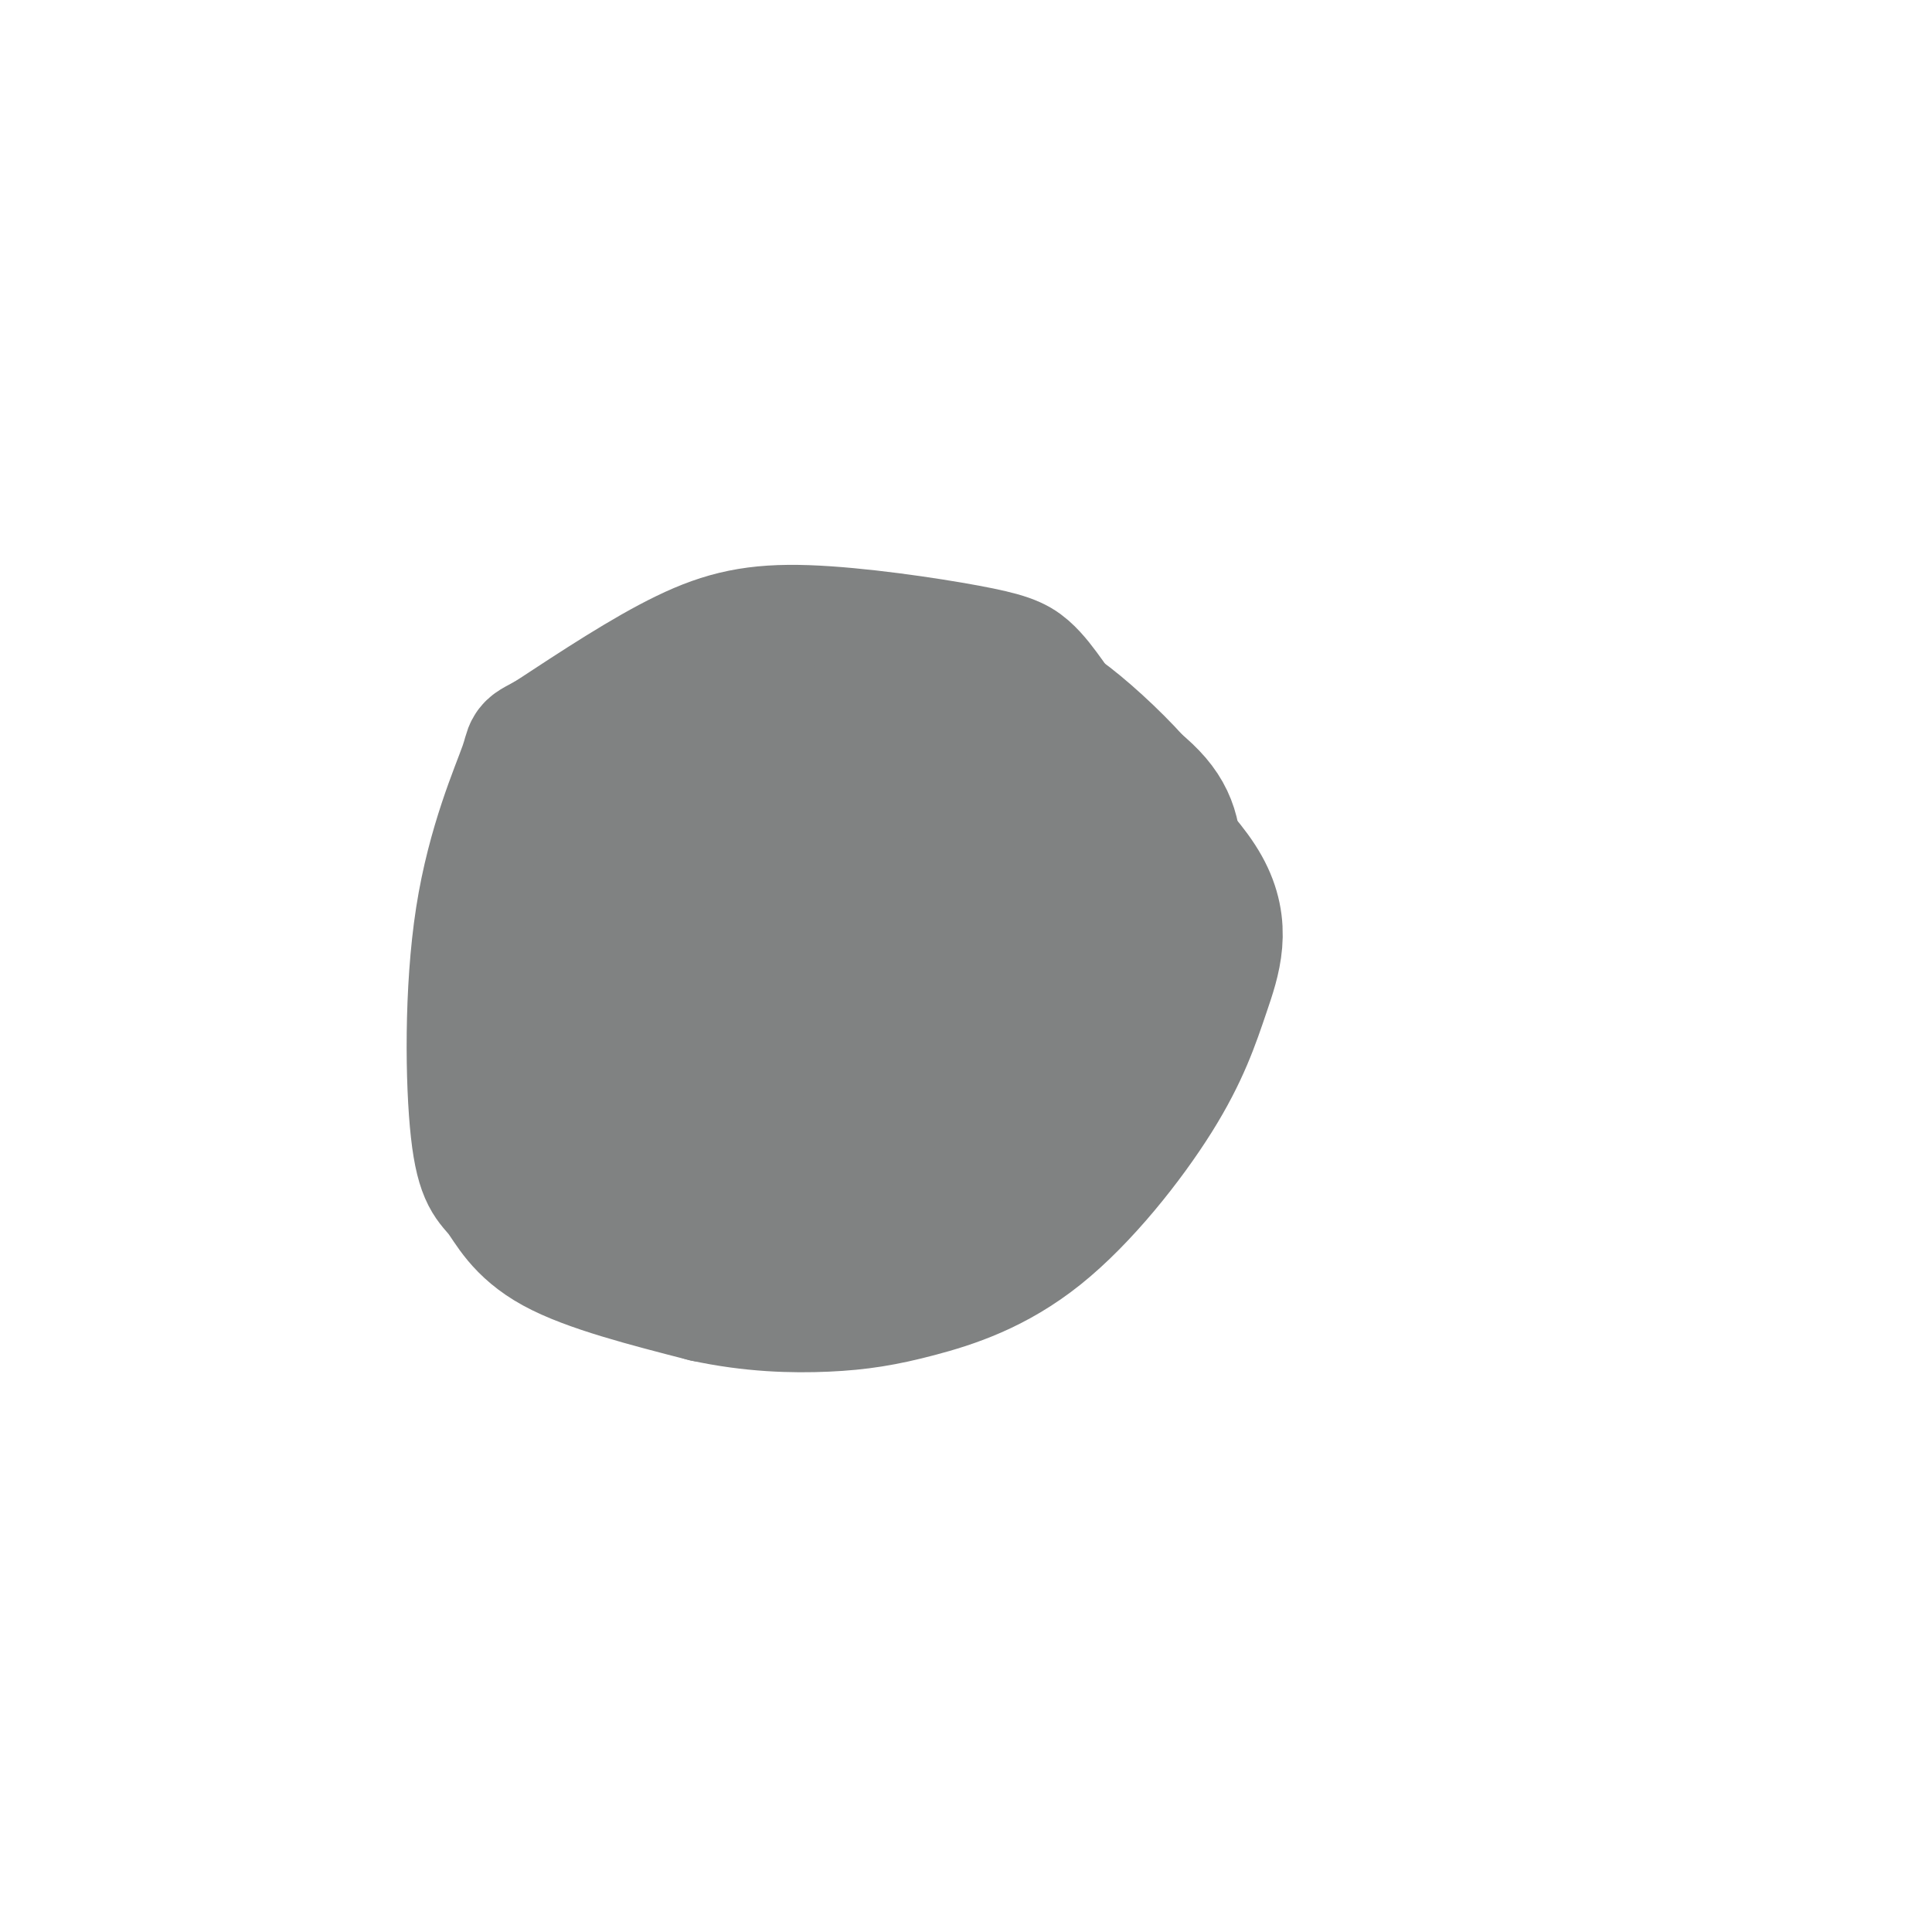 <svg viewBox='0 0 400 400' version='1.1' xmlns='http://www.w3.org/2000/svg' xmlns:xlink='http://www.w3.org/1999/xlink'><g fill='none' stroke='#808282' stroke-width='28' stroke-linecap='round' stroke-linejoin='round'><path d='M217,145c-1.600,-2.217 -3.199,-4.434 -5,-6c-1.801,-1.566 -3.802,-2.482 -12,-4c-8.198,-1.518 -22.592,-3.640 -33,-4c-10.408,-0.360 -16.831,1.040 -25,5c-8.169,3.960 -18.085,10.480 -28,17'/><path d='M114,153c-4.950,2.777 -3.326,1.218 -5,6c-1.674,4.782 -6.645,15.903 -9,31c-2.355,15.097 -2.095,34.170 -1,44c1.095,9.830 3.026,10.416 5,13c1.974,2.584 3.993,7.167 11,11c7.007,3.833 19.004,6.917 31,10'/><path d='M146,268c9.617,2.088 18.160,2.308 25,2c6.840,-0.308 11.979,-1.145 19,-3c7.021,-1.855 15.926,-4.729 25,-12c9.074,-7.271 18.319,-18.939 24,-28c5.681,-9.061 7.799,-15.517 10,-22c2.201,-6.483 4.486,-12.995 0,-21c-4.486,-8.005 -15.743,-17.502 -27,-27'/><path d='M222,157c-4.500,-4.500 -2.250,-2.250 0,0'/><path d='M217,151c0.000,0.000 18.000,19.000 18,19'/><path d='M213,146c2.750,0.667 5.500,1.333 9,5c3.500,3.667 7.750,10.333 12,17'/><path d='M213,148c0.679,-1.571 1.357,-3.143 5,-1c3.643,2.143 10.250,8.000 15,13c4.750,5.000 7.643,9.143 9,13c1.357,3.857 1.179,7.429 1,11'/><path d='M218,151c8.399,5.045 16.797,10.089 21,15c4.203,4.911 4.209,9.687 4,16c-0.209,6.313 -0.633,14.161 -3,21c-2.367,6.839 -6.676,12.668 -10,16c-3.324,3.332 -5.662,4.166 -8,5'/><path d='M216,160c3.196,2.702 6.393,5.405 8,10c1.607,4.595 1.625,11.083 1,19c-0.625,7.917 -1.893,17.262 -4,23c-2.107,5.738 -5.054,7.869 -8,10'/><path d='M218,166c2.360,0.504 4.721,1.008 5,10c0.279,8.992 -1.523,26.472 -5,38c-3.477,11.528 -8.628,17.104 -13,20c-4.372,2.896 -7.963,3.113 -11,2c-3.037,-1.113 -5.518,-3.557 -8,-6'/><path d='M209,155c2.847,3.355 5.694,6.711 7,14c1.306,7.289 1.073,18.513 -1,29c-2.073,10.487 -5.984,20.238 -9,27c-3.016,6.762 -5.137,10.536 -11,13c-5.863,2.464 -15.468,3.619 -21,2c-5.532,-1.619 -6.989,-6.013 -9,-9c-2.011,-2.987 -4.574,-4.568 -5,-12c-0.426,-7.432 1.287,-20.716 3,-34'/><path d='M202,160c3.750,5.065 7.499,10.131 9,20c1.501,9.869 0.752,24.542 0,34c-0.752,9.458 -1.507,13.702 -7,19c-5.493,5.298 -15.723,11.649 -22,14c-6.277,2.351 -8.602,0.702 -13,-2c-4.398,-2.702 -10.871,-6.455 -15,-11c-4.129,-4.545 -5.915,-9.881 -8,-16c-2.085,-6.119 -4.469,-13.021 -2,-24c2.469,-10.979 9.790,-26.034 15,-34c5.210,-7.966 8.307,-8.842 12,-10c3.693,-1.158 7.981,-2.598 12,-2c4.019,0.598 7.770,3.234 11,5c3.230,1.766 5.940,2.663 8,10c2.060,7.337 3.469,21.114 3,30c-0.469,8.886 -2.816,12.880 -6,18c-3.184,5.120 -7.204,11.367 -11,16c-3.796,4.633 -7.369,7.654 -13,10c-5.631,2.346 -13.319,4.019 -19,4c-5.681,-0.019 -9.354,-1.730 -13,-5c-3.646,-3.270 -7.266,-8.099 -9,-13c-1.734,-4.901 -1.581,-9.874 -1,-16c0.581,-6.126 1.589,-13.407 4,-20c2.411,-6.593 6.223,-12.499 10,-17c3.777,-4.501 7.517,-7.596 12,-10c4.483,-2.404 9.709,-4.115 14,-4c4.291,0.115 7.645,2.058 11,4'/><path d='M184,160c3.474,2.593 6.661,7.075 9,10c2.339,2.925 3.832,4.292 3,13c-0.832,8.708 -3.989,24.756 -7,34c-3.011,9.244 -5.875,11.682 -10,15c-4.125,3.318 -9.511,7.514 -14,10c-4.489,2.486 -8.082,3.263 -13,3c-4.918,-0.263 -11.160,-1.565 -15,-4c-3.840,-2.435 -5.277,-6.003 -7,-10c-1.723,-3.997 -3.733,-8.422 -2,-19c1.733,-10.578 7.209,-27.308 13,-37c5.791,-9.692 11.895,-12.346 18,-15'/><path d='M190,203c-5.589,9.668 -11.177,19.336 -16,25c-4.823,5.664 -8.879,7.324 -14,8c-5.121,0.676 -11.307,0.369 -16,-1c-4.693,-1.369 -7.894,-3.801 -11,-8c-3.106,-4.199 -6.117,-10.164 -8,-17c-1.883,-6.836 -2.639,-14.544 -2,-21c0.639,-6.456 2.672,-11.661 6,-18c3.328,-6.339 7.951,-13.811 13,-18c5.049,-4.189 10.525,-5.094 16,-6'/><path d='M142,221c-3.696,-1.833 -7.393,-3.667 -10,-7c-2.607,-3.333 -4.125,-8.167 -5,-13c-0.875,-4.833 -1.107,-9.667 2,-16c3.107,-6.333 9.554,-14.167 16,-22'/><path d='M165,180c0.000,0.000 -15.000,26.000 -15,26'/><path d='M186,167c0.000,0.000 -36.000,52.000 -36,52'/><path d='M187,172c-0.356,4.533 -0.711,9.067 -7,20c-6.289,10.933 -18.511,28.267 -23,34c-4.489,5.733 -1.244,-0.133 2,-6'/><path d='M181,186c-5.690,8.155 -11.381,16.310 -18,24c-6.619,7.690 -14.167,14.917 -18,18c-3.833,3.083 -3.952,2.024 -4,1c-0.048,-1.024 -0.024,-2.012 0,-3'/><path d='M146,202c-4.391,15.569 -8.781,31.139 -10,30c-1.219,-1.139 0.735,-18.986 1,-27c0.265,-8.014 -1.159,-6.196 -3,2c-1.841,8.196 -4.097,22.770 -5,28c-0.903,5.230 -0.451,1.115 0,-3'/><path d='M120,223c0.000,0.000 -4.000,8.000 -4,8'/></g>
</svg>